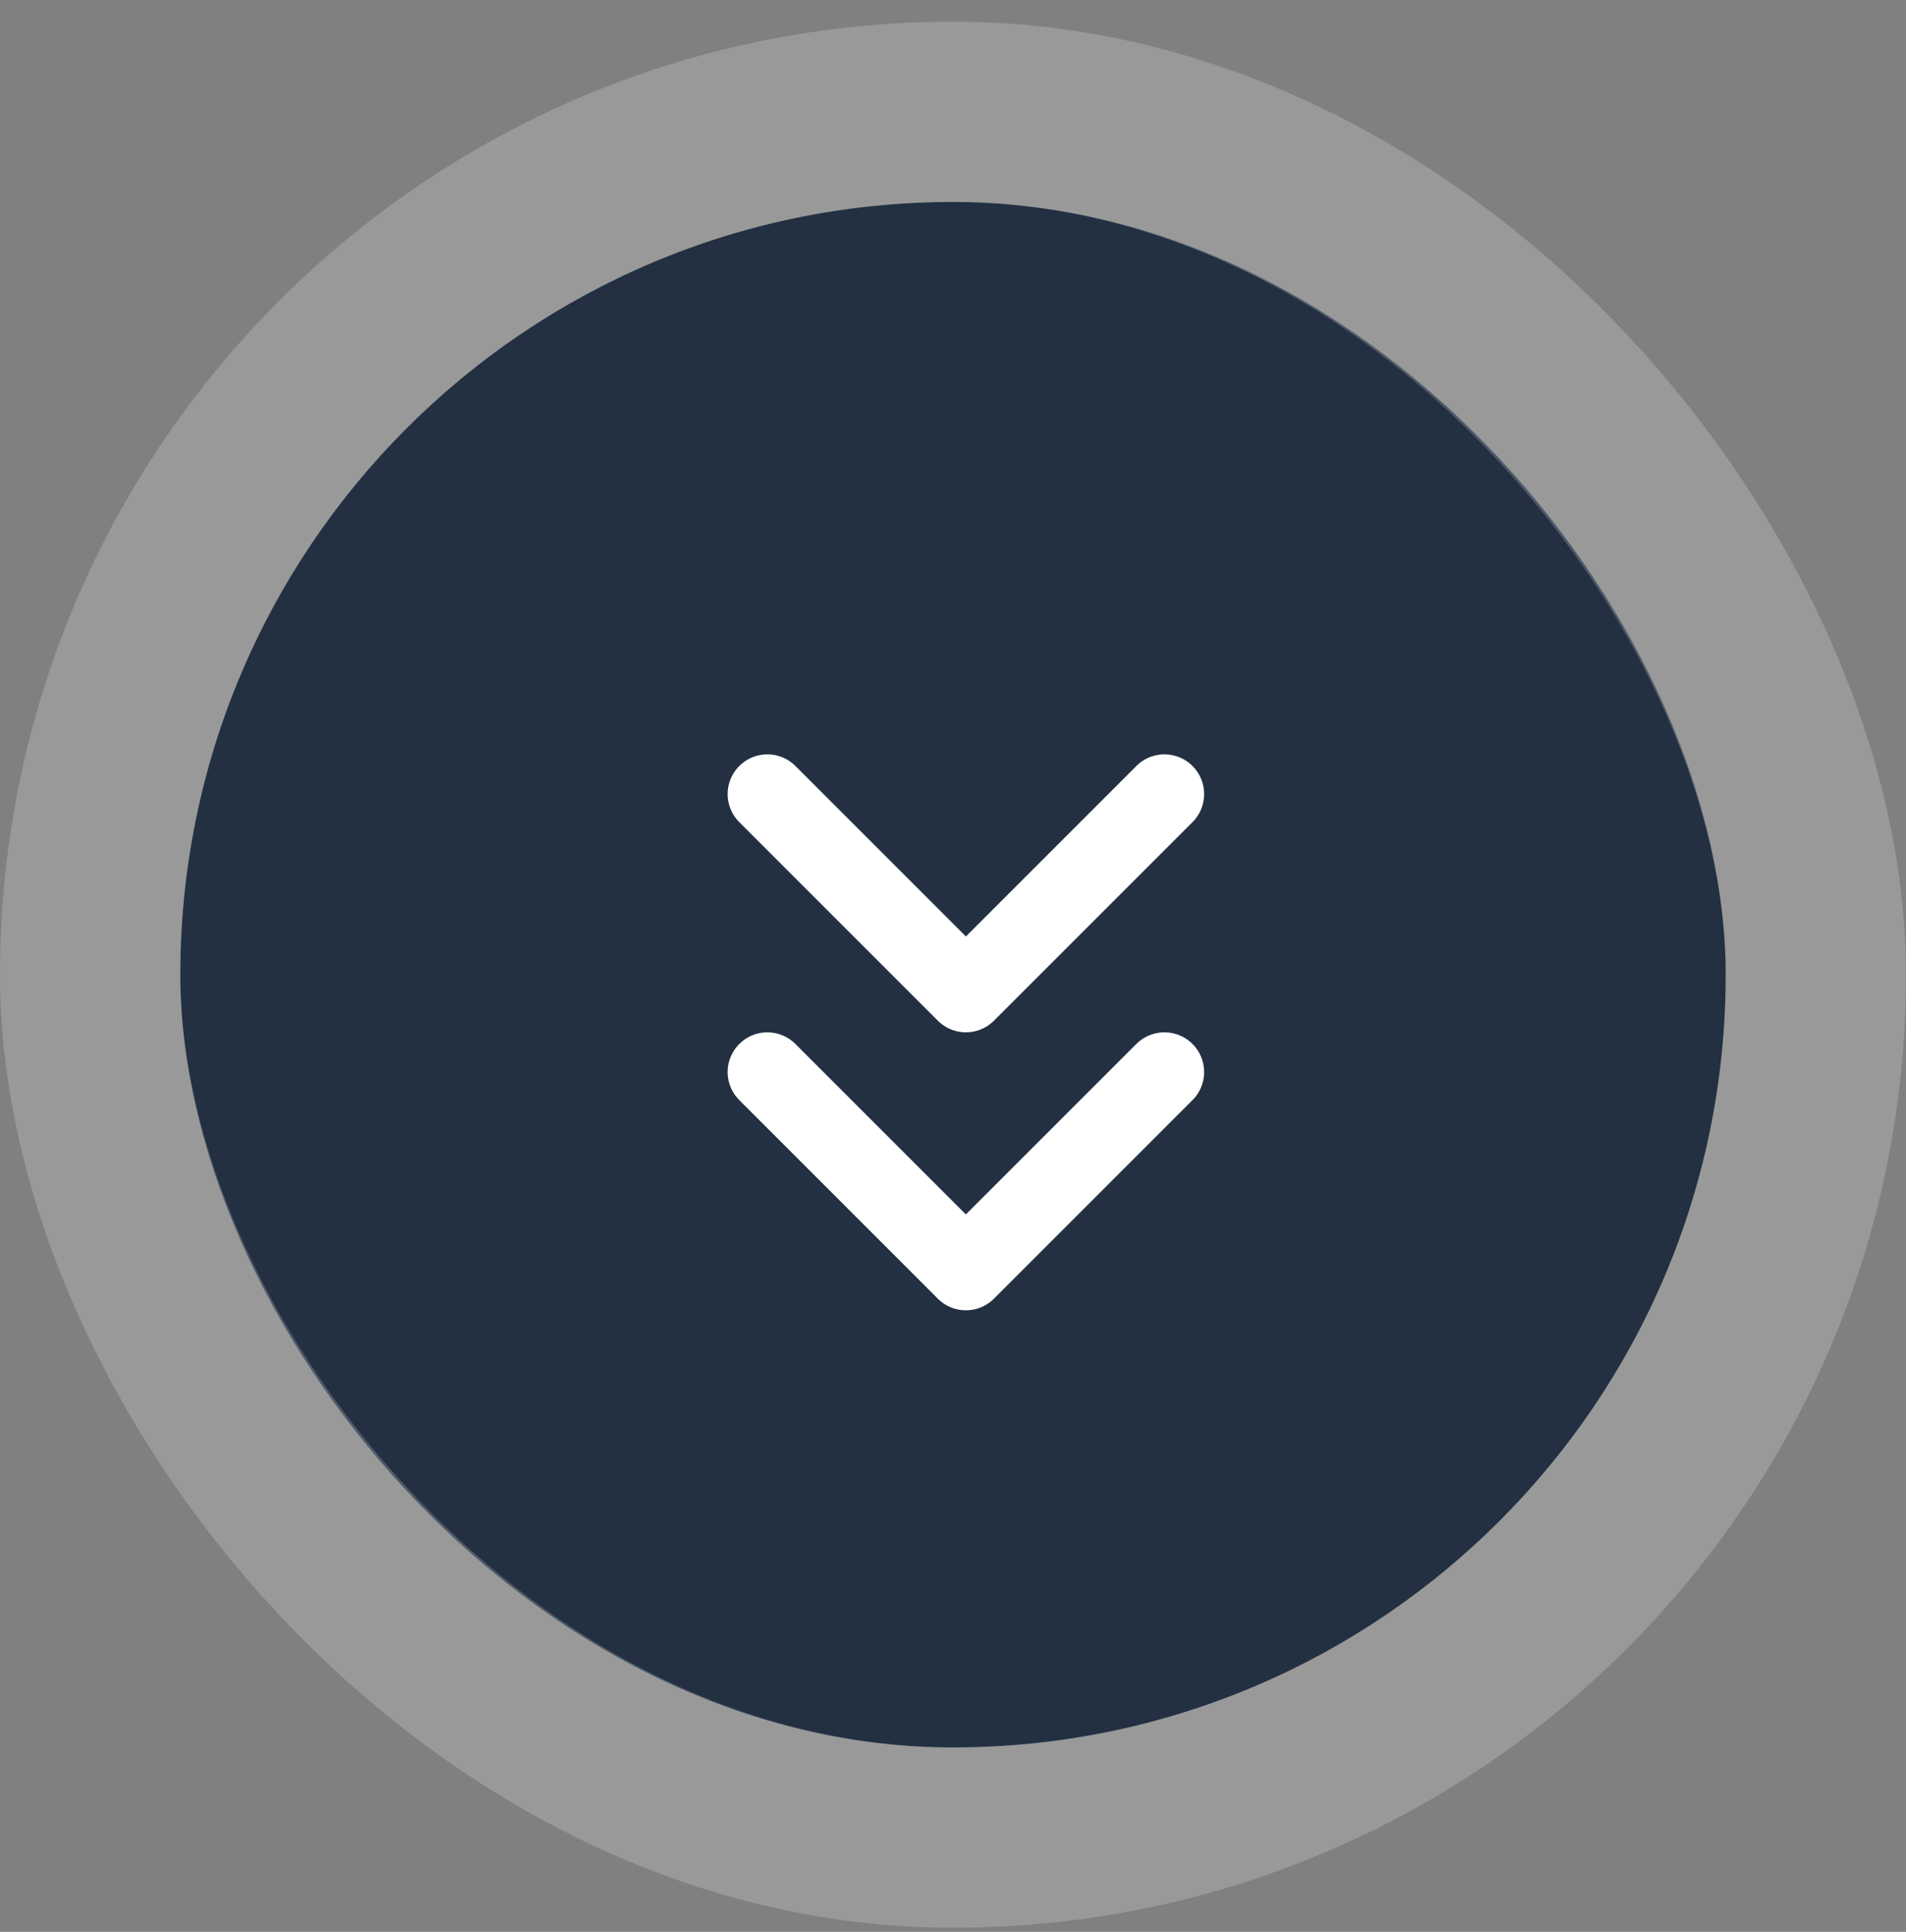 <svg width="74" height="75" fill="none" xmlns="http://www.w3.org/2000/svg"><rect width="100%" height="100%" fill="#808080" stroke="none"/><rect x="7" y="7.841" width="60" height="60" rx="30" fill="#223042"/><rect x="3.5" y="4.341" width="67" height="67" rx="33.5" stroke="#fff" stroke-opacity=".2" stroke-width="7"/><path d="m29.792 41.62 7.708 7.708 7.708-7.708M29.792 30.828l7.708 7.708 7.708-7.708" stroke="#fff" stroke-width="3.083" stroke-linecap="round" stroke-linejoin="round"/></svg>
